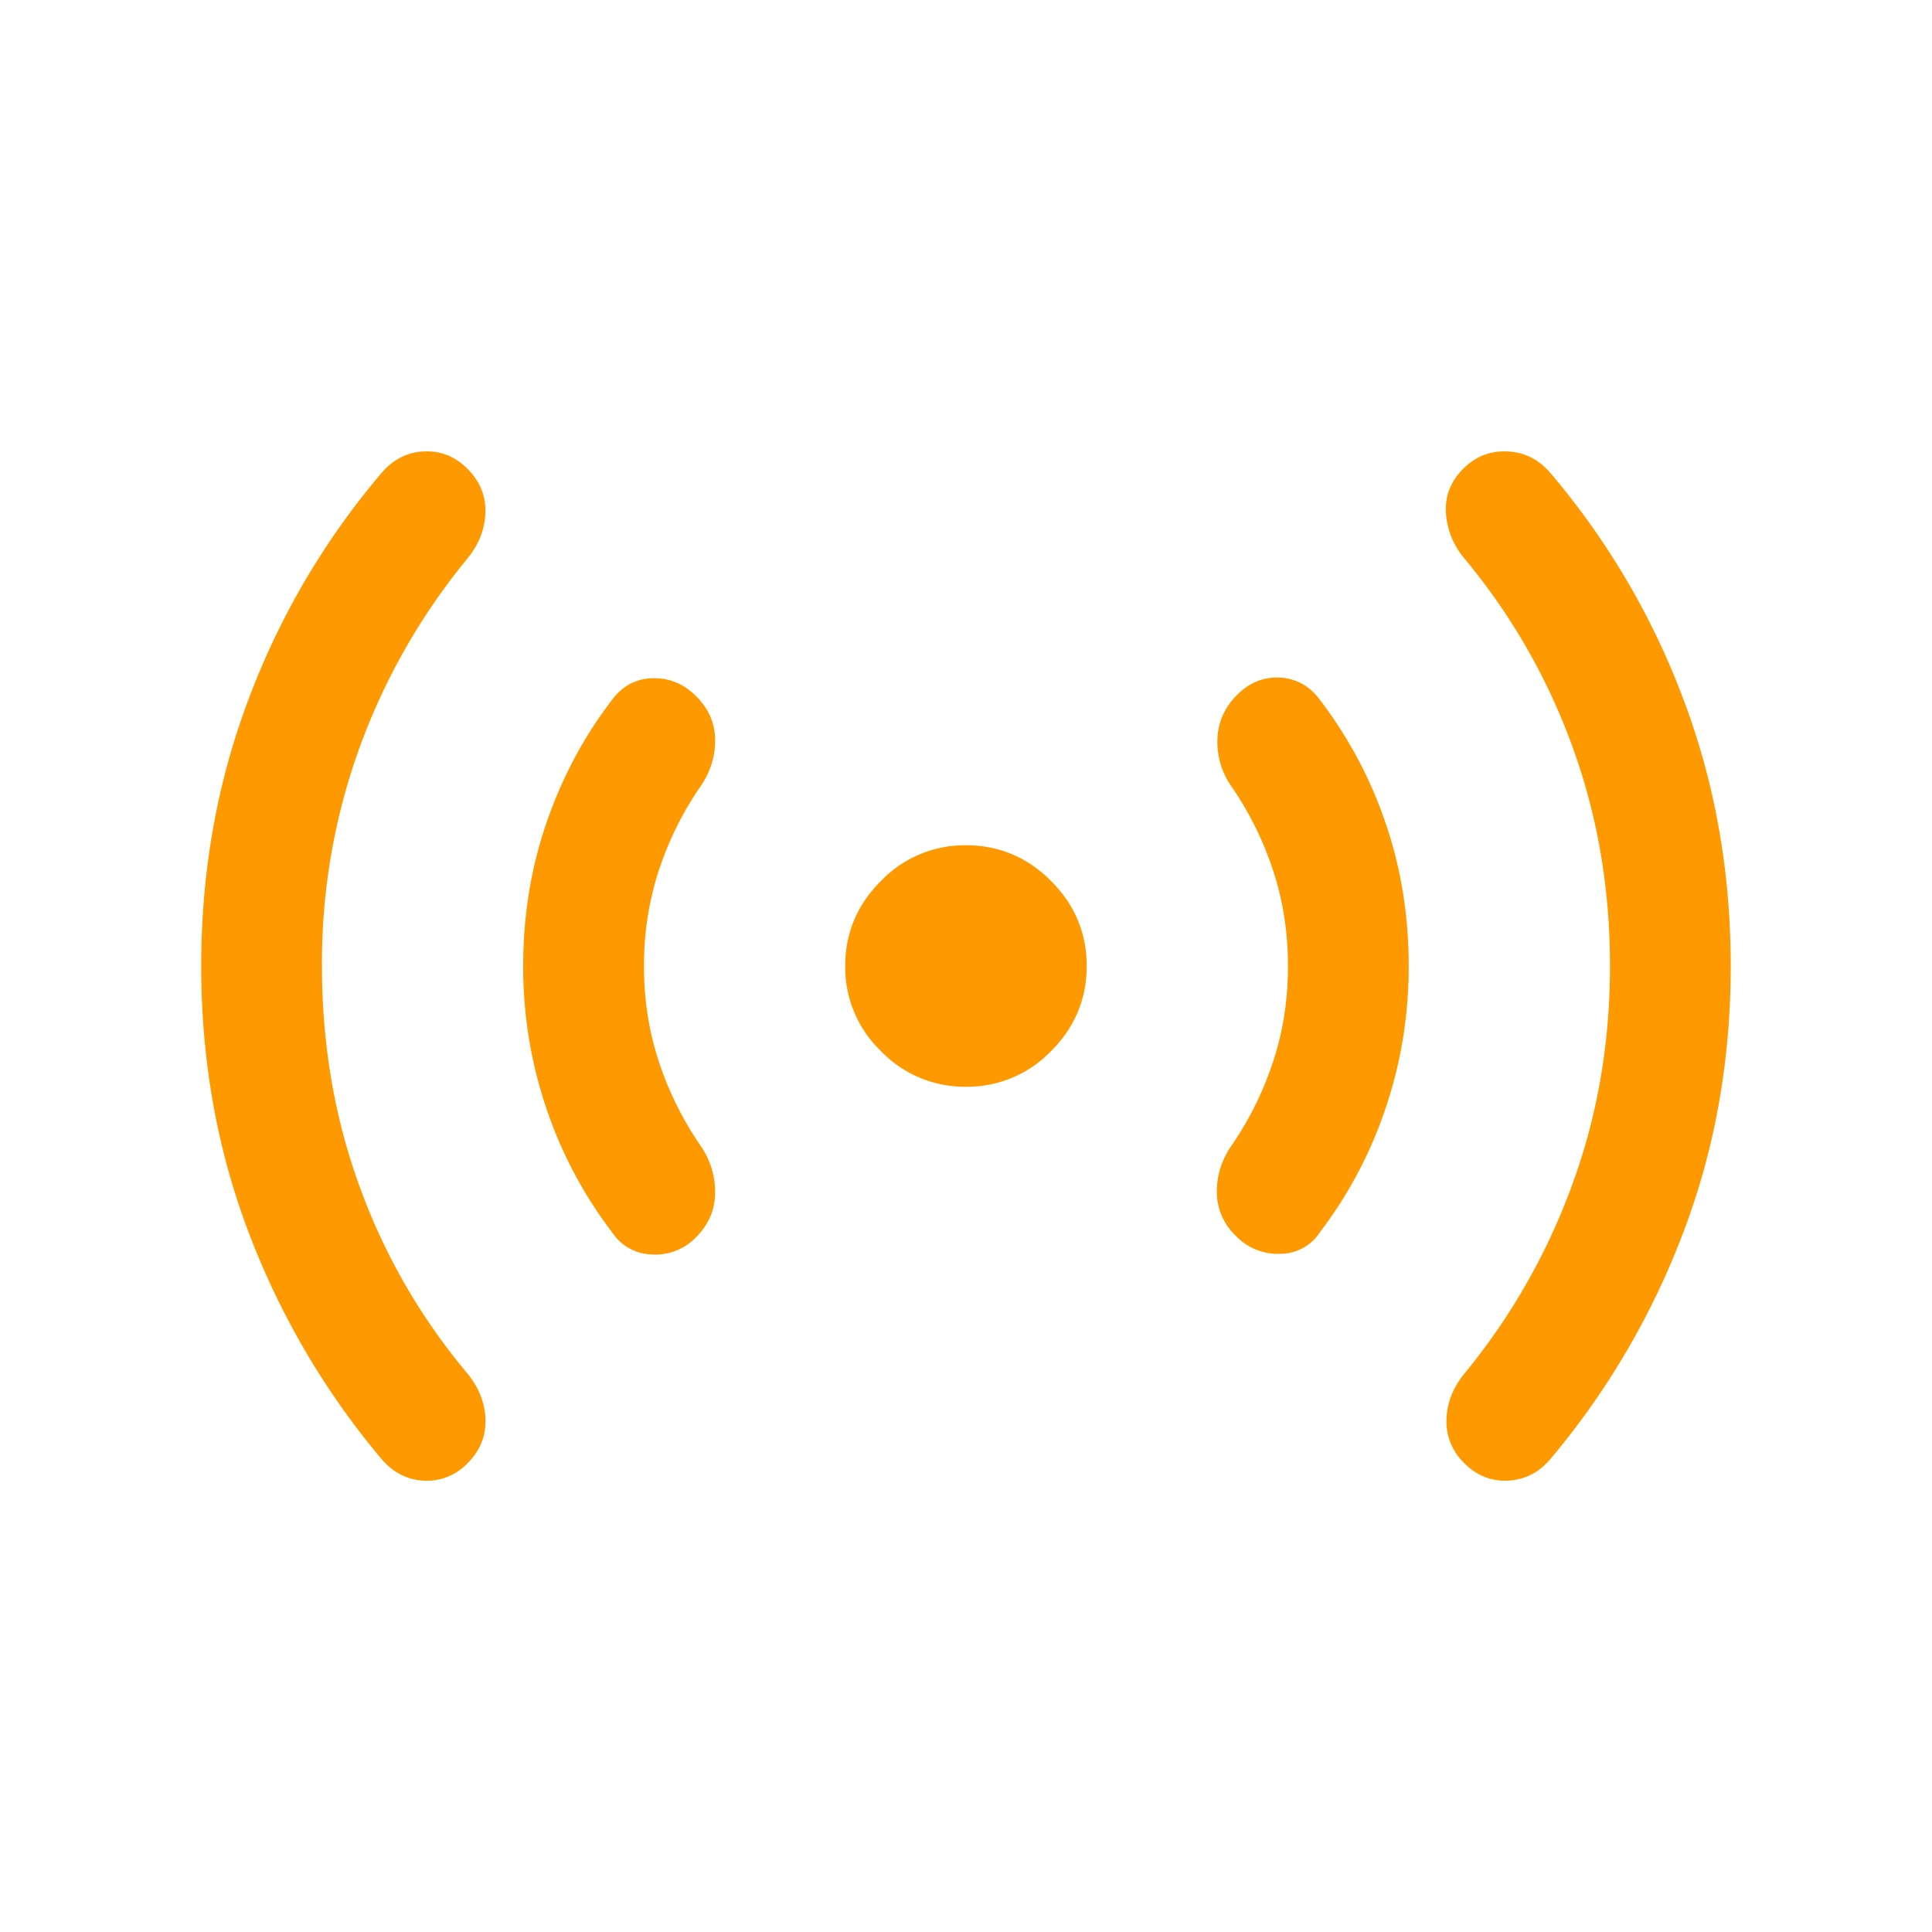 <?xml version="1.0" encoding="UTF-8"?> <svg xmlns="http://www.w3.org/2000/svg" width="40" height="40" fill="none"><mask id="a" style="mask-type:alpha" maskUnits="userSpaceOnUse" x="0" y="0" width="40" height="40"><path fill="#D9D9D9" d="M0 0h40v40H0z"></path></mask><g mask="url(#a)"><path d="M6.666 20c0 1.63.263 3.16.788 4.589a12.765 12.765 0 0 0 2.218 3.841c.242.293.368.612.379.958.01.346-.113.649-.372.907a1.153 1.153 0 0 1-.912.36c-.35-.02-.645-.176-.886-.469a16.148 16.148 0 0 1-2.732-4.668c-.655-1.721-.983-3.56-.983-5.518 0-1.957.328-3.8.983-5.53A15.747 15.747 0 0 1 7.88 9.815c.241-.293.537-.45.886-.468.35-.02.653.1.912.358.259.26.382.561.372.908-.011.346-.137.665-.379.958a13.328 13.328 0 0 0-2.218 3.883A13.064 13.064 0 0 0 6.666 20zm6.667 0c0 .703.104 1.37.314 1.997a6.8 6.8 0 0 0 .869 1.74c.196.293.293.614.29.964-.004.349-.135.653-.393.912a1.16 1.16 0 0 1-.92.359 1.013 1.013 0 0 1-.827-.468 8.873 8.873 0 0 1-1.354-2.556 9.107 9.107 0 0 1-.48-2.948c0-1.04.16-2.027.48-2.96.32-.932.77-1.78 1.354-2.543.214-.292.493-.444.84-.455.346-.01.648.114.907.372.258.258.39.558.393.899.003.34-.094.658-.29.95a6.802 6.802 0 0 0-.87 1.74A6.272 6.272 0 0 0 13.334 20zm6.666 2.5a2.405 2.405 0 0 1-1.76-.738 2.405 2.405 0 0 1-.74-1.762c0-.681.247-1.268.74-1.76a2.405 2.405 0 0 1 1.76-.74c.682 0 1.27.247 1.762.74.492.492.738 1.079.738 1.76 0 .682-.246 1.27-.738 1.762a2.405 2.405 0 0 1-1.762.738zm6.667-2.5c0-.703-.105-1.368-.314-1.996a6.798 6.798 0 0 0-.869-1.74 1.594 1.594 0 0 1-.277-.964c.012-.35.147-.653.405-.912.259-.258.557-.378.895-.359.337.02.613.176.827.468a8.913 8.913 0 0 1 1.354 2.544c.32.932.479 1.919.479 2.96 0 1.023-.16 2.005-.48 2.947a8.87 8.87 0 0 1-1.353 2.556.98.98 0 0 1-.827.455 1.202 1.202 0 0 1-.92-.372 1.252 1.252 0 0 1-.393-.899c-.003-.34.094-.658.29-.95.37-.532.66-1.113.869-1.74.21-.629.314-1.295.314-1.998zm6.667 0c0-1.62-.263-3.143-.789-4.572a12.979 12.979 0 0 0-2.218-3.857 1.62 1.62 0 0 1-.39-.958c-.02-.347.1-.649.358-.908.259-.258.567-.377.925-.358.358.019.657.175.899.468a15.746 15.746 0 0 1 2.732 4.655c.655 1.73.983 3.573.983 5.53 0 1.958-.328 3.797-.983 5.518a16.147 16.147 0 0 1-2.732 4.668c-.242.293-.537.449-.886.468-.35.02-.654-.1-.912-.358a1.187 1.187 0 0 1-.372-.908c.01-.346.137-.665.378-.958a13.324 13.324 0 0 0 2.218-3.883c.526-1.428.789-2.944.789-4.547z" fill="#F90"></path></g></svg> 